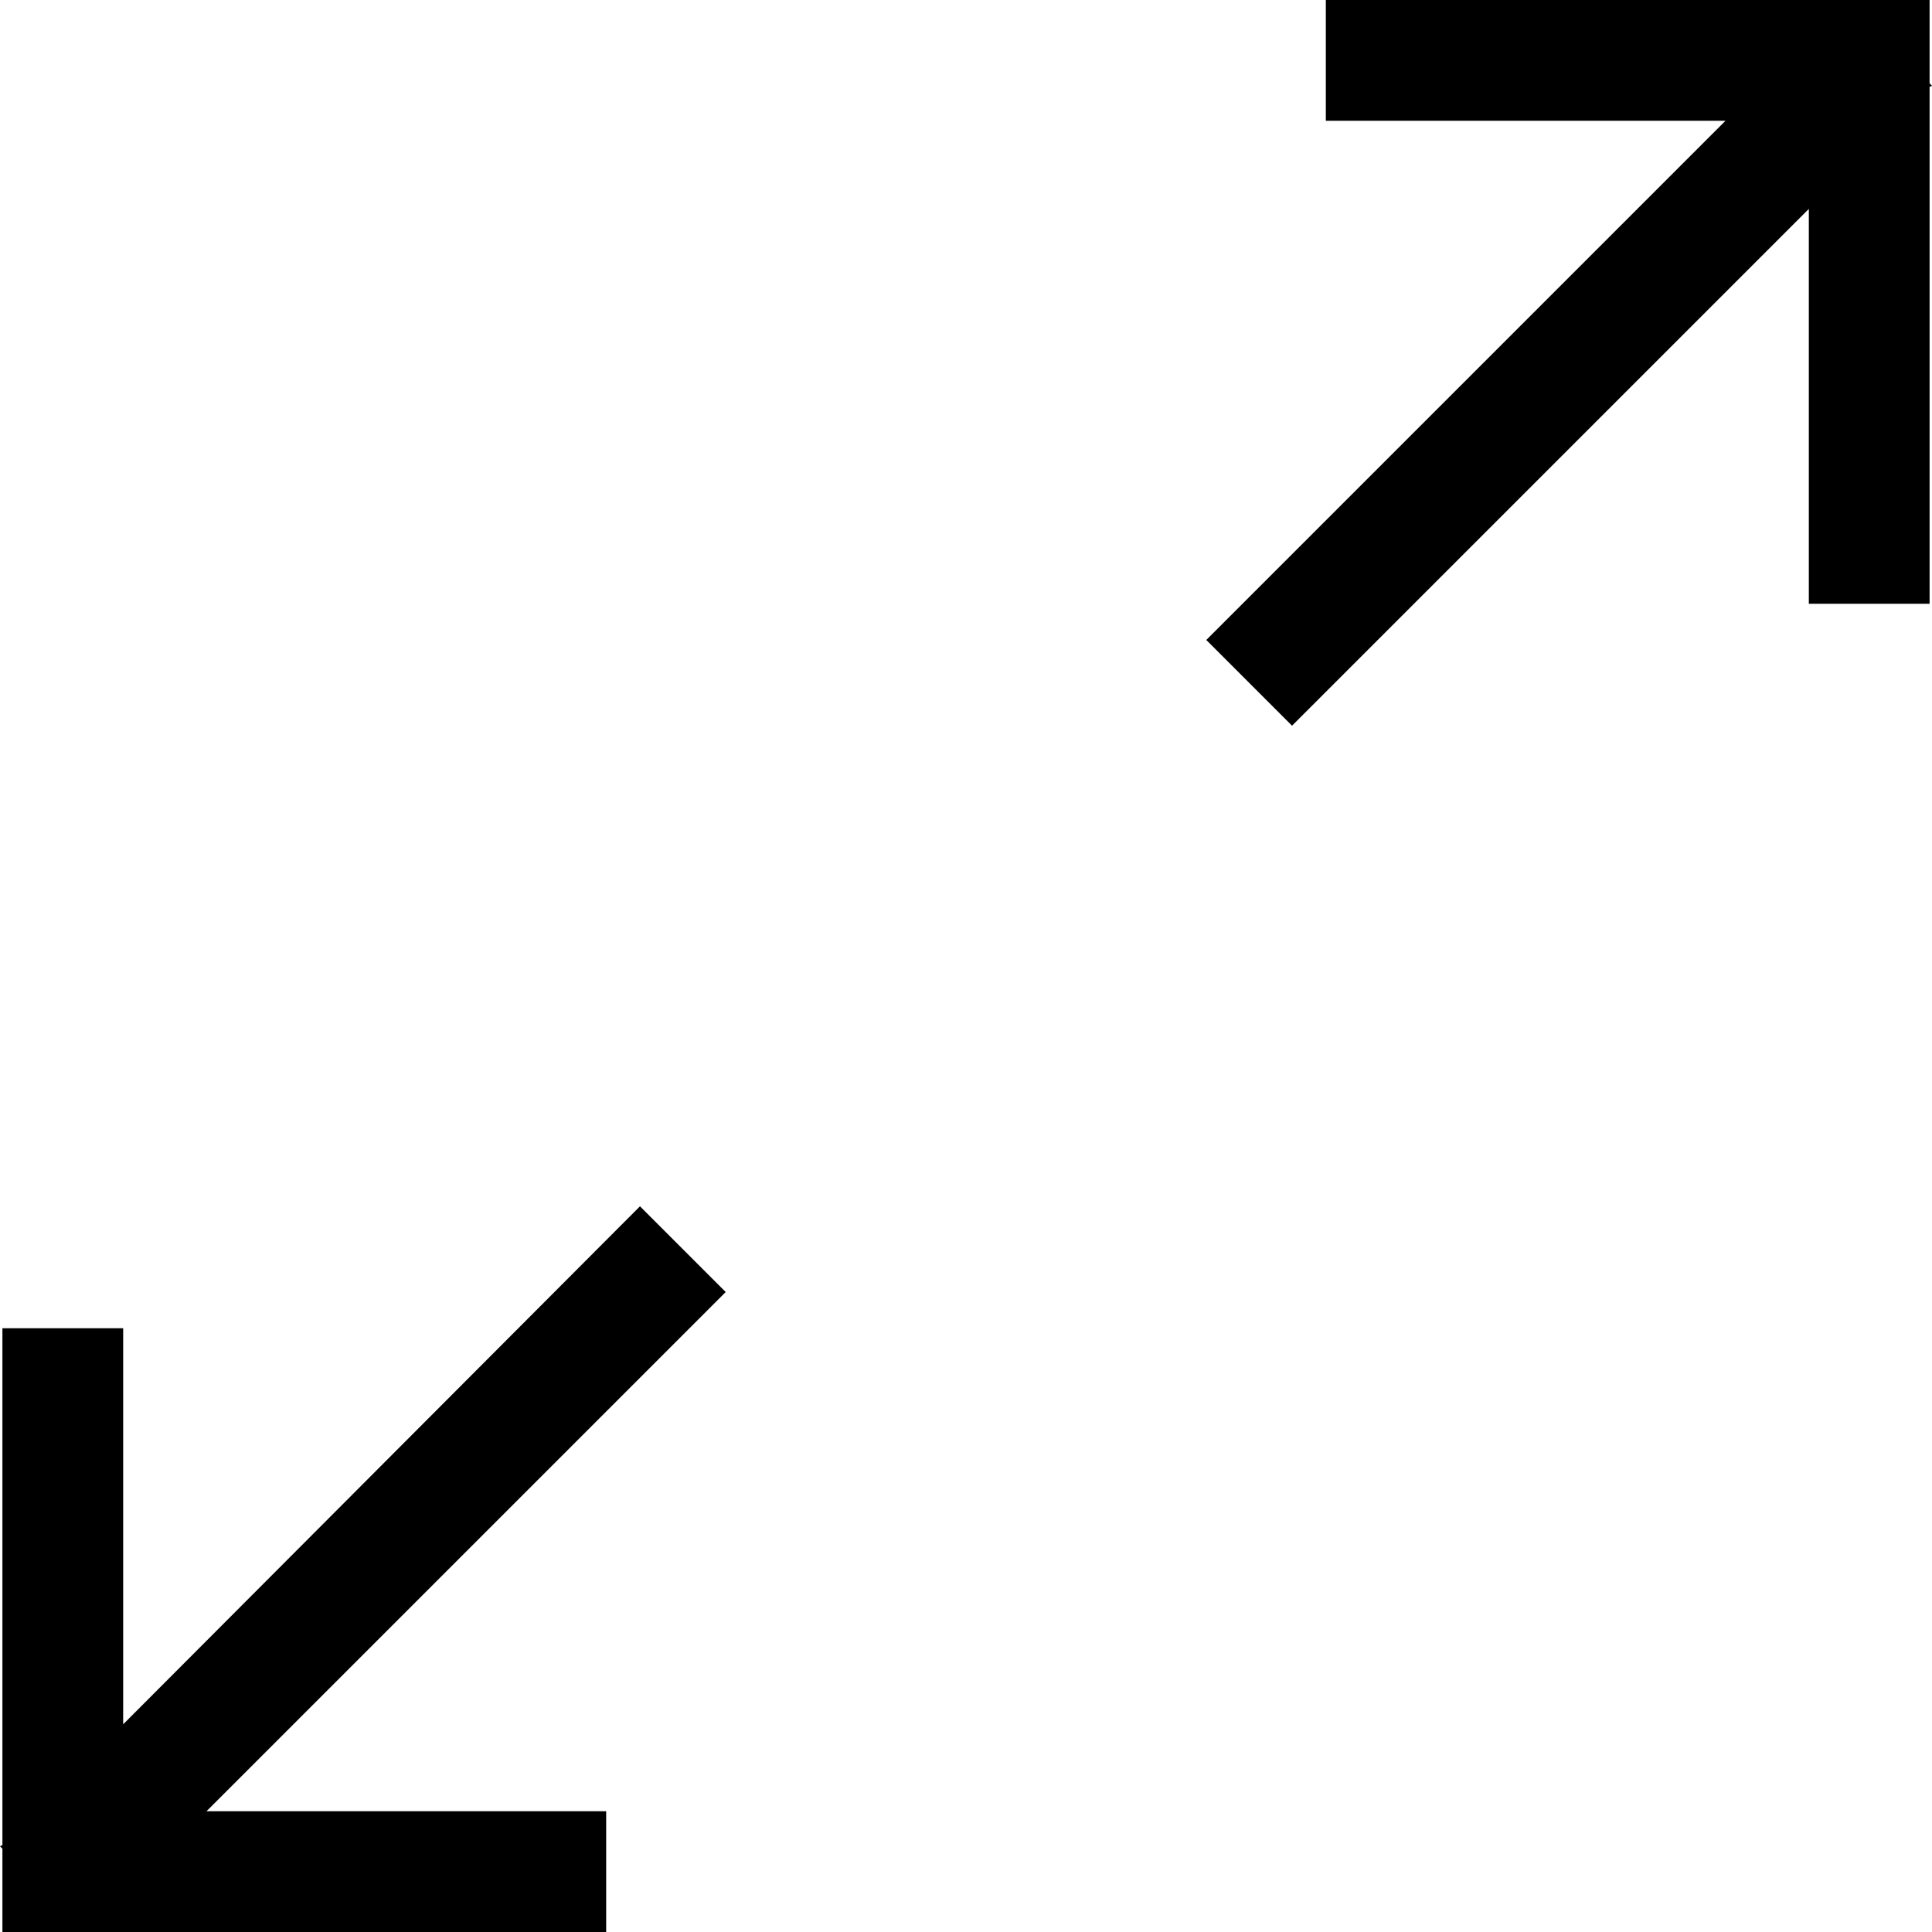 <svg xmlns="http://www.w3.org/2000/svg" viewBox="0 0 16 16">
  <polygon
    points="16 0.71 15.98 0.69 15.98 0 14.98 0 10.98 0 10.98 1 14.29 1 9.99 5.3 10.7 6.01 14.98 1.73 14.98 5 15.98 5 15.98 1 15.98 0.72 16 0.71"/>
  <polygon
    points="5.3 9.99 1.02 14.28 1.02 11 0.02 11 0.02 15 0.02 15.28 0 15.29 0.02 15.31 0.02 16 1.02 16 5.02 16 5.02 15 1.71 15 6.01 10.7 5.3 9.99"/>
</svg>
